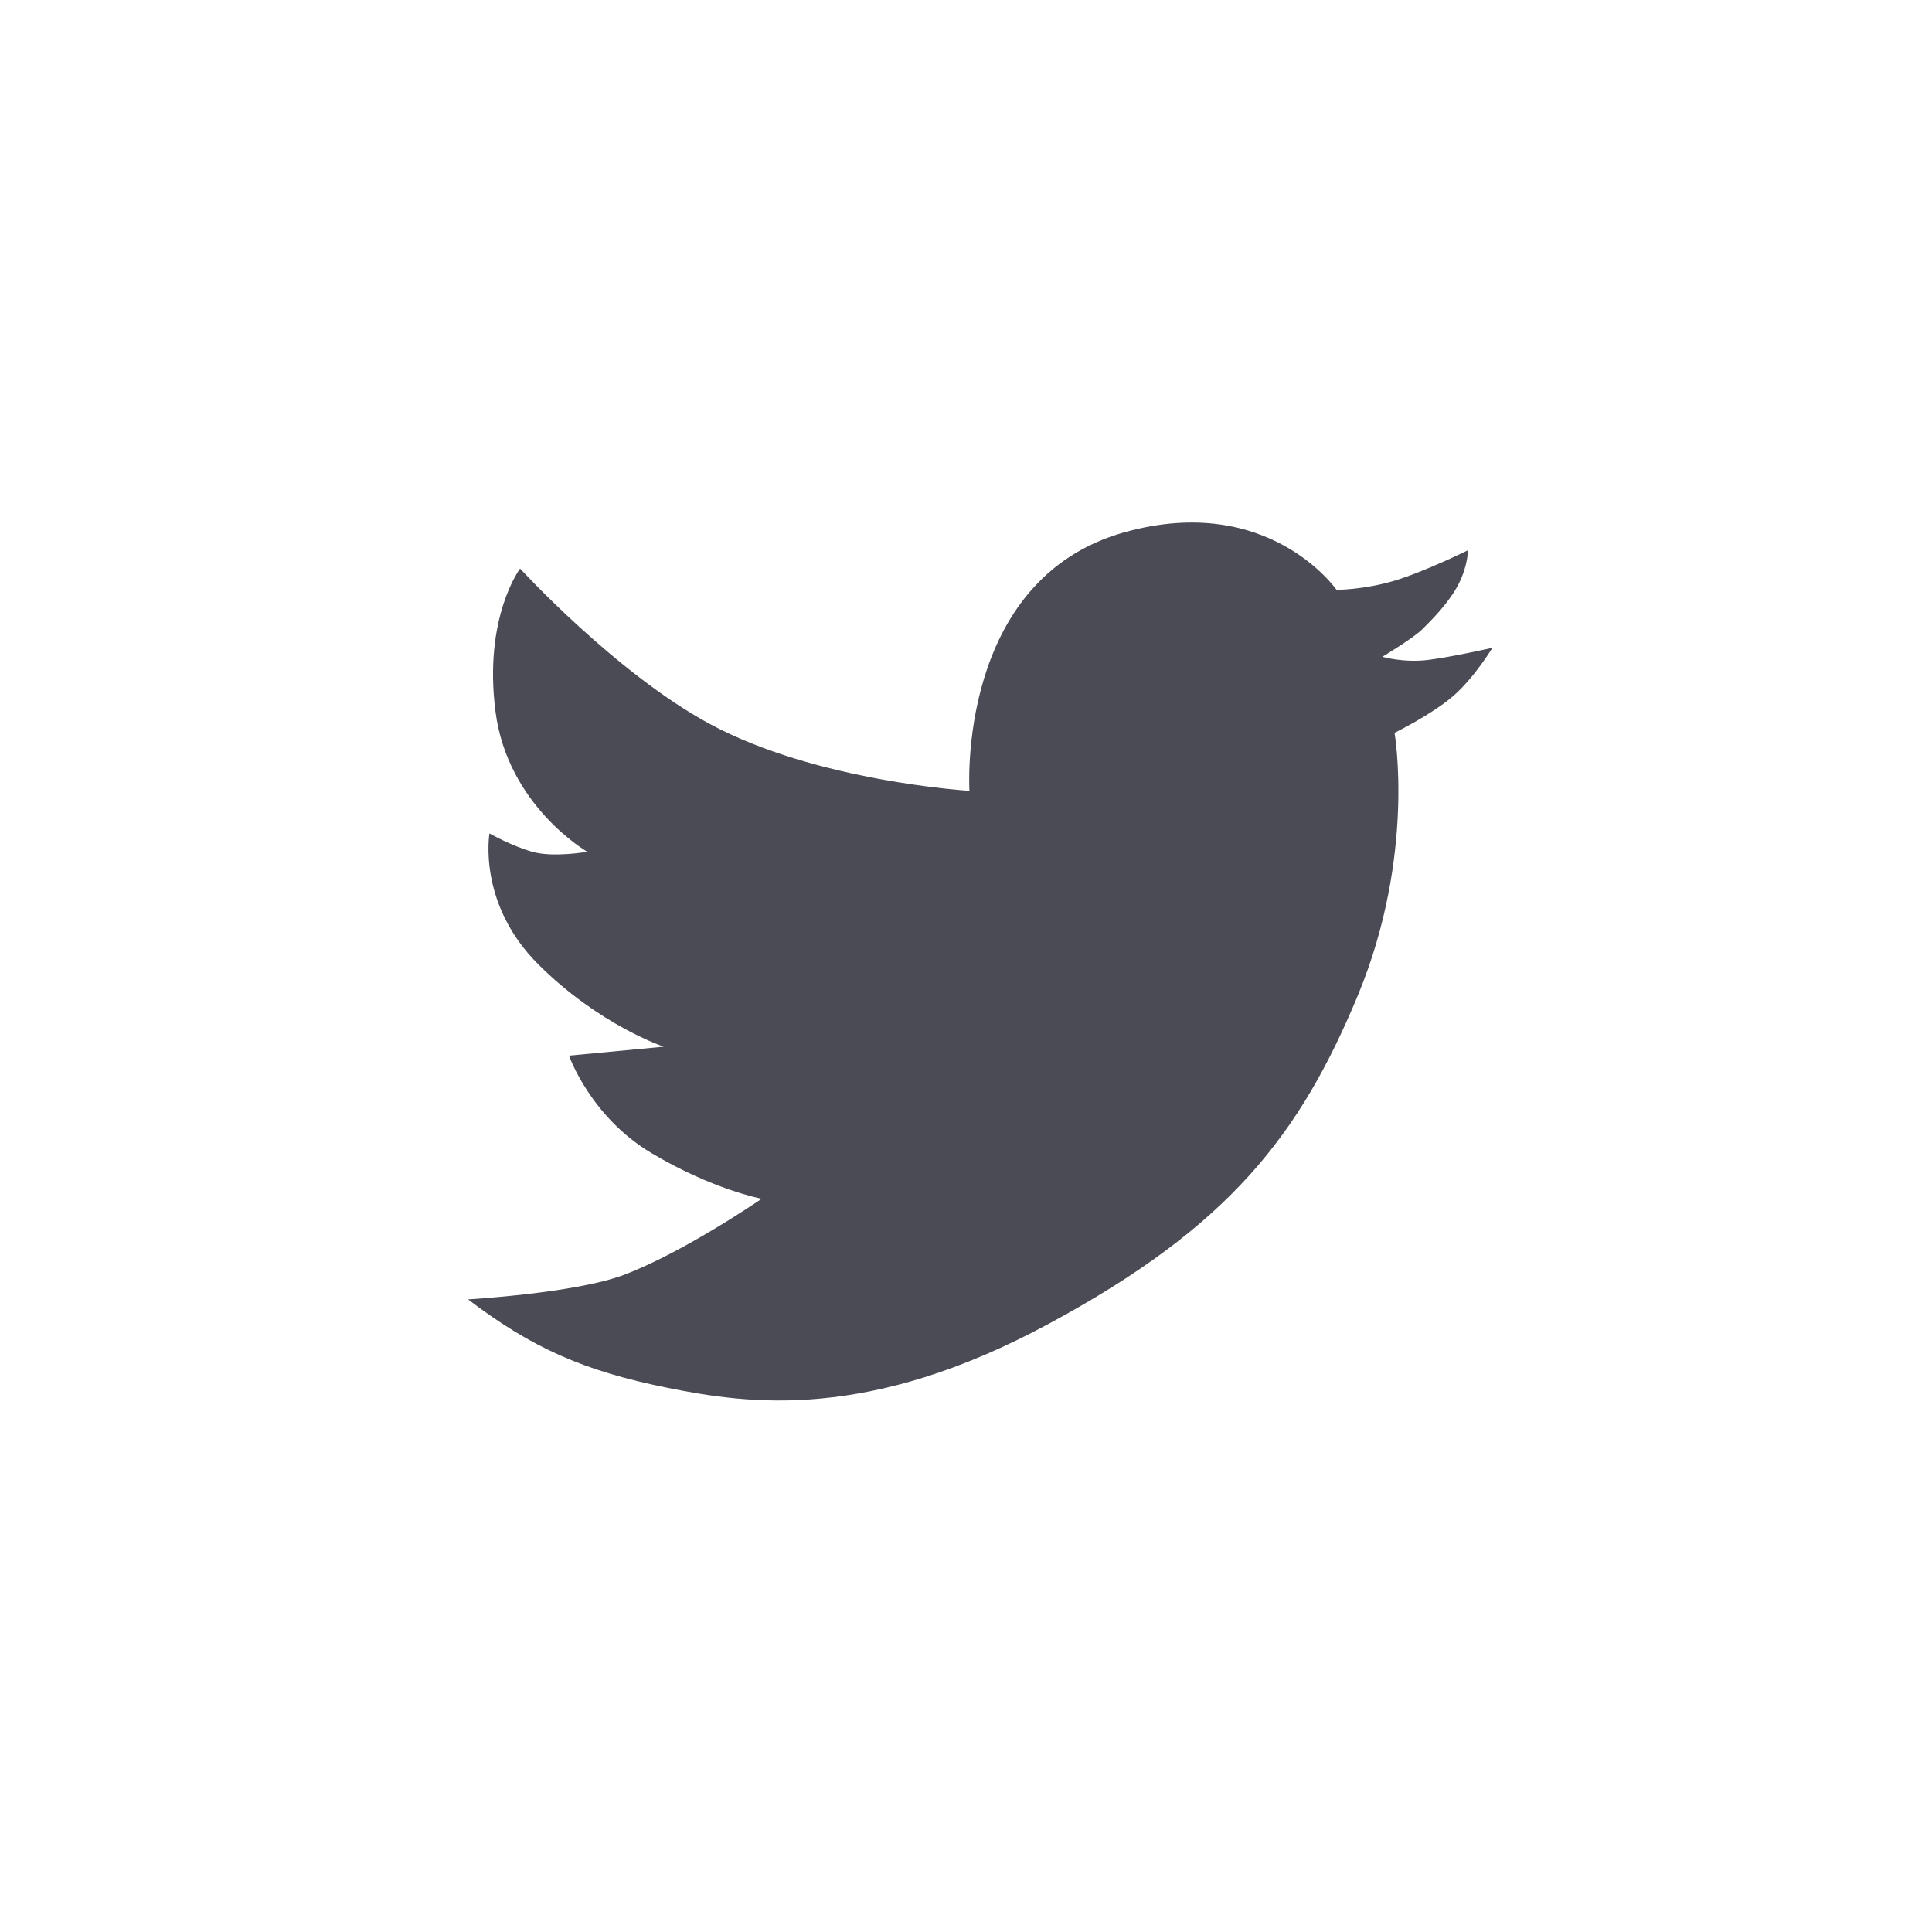 <?xml version="1.0" encoding="utf-8"?>
<!-- Generator: Adobe Illustrator 24.3.0, SVG Export Plug-In . SVG Version: 6.00 Build 0)  -->
<svg version="1.1" id="Layer_1" xmlns="http://www.w3.org/2000/svg" xmlns:xlink="http://www.w3.org/1999/xlink" x="0px" y="0px"
	 width="30.436px" height="30.435px" viewBox="0 0 30.436 30.435" enable-background="new 0 0 30.436 30.435" xml:space="preserve">
<path fill="#4a4b54" stroke="#4a4b54" stroke-width="0" stroke-linecap="round" stroke-linejoin="round" d="M23.511,10.205
	c0,0-0.626,0.142-1.01,0.191c-0.39,0.048-0.725-0.049-0.725-0.049s0.48-0.287,0.628-0.432c0.145-0.142,0.433-0.432,0.576-0.718
	c0.146-0.289,0.146-0.529,0.146-0.529s-0.676,0.335-1.158,0.48c-0.481,0.144-0.913,0.144-0.913,0.144s-1.062-1.535-3.326-0.911
	c-2.668,0.734-2.457,4.077-2.457,4.077s-2.408-0.143-4.094-1.055c-1.477-0.799-2.985-2.446-2.985-2.446s-0.579,0.767-0.387,2.255
	c0.192,1.485,1.445,2.206,1.445,2.206s-0.53,0.096-0.868,0c-0.336-0.096-0.672-0.289-0.672-0.289s-0.195,1.103,0.77,2.064
	c0.961,0.958,1.975,1.296,1.975,1.296L8.964,16.63c0,0,0.335,0.962,1.3,1.536c0.965,0.575,1.735,0.719,1.735,0.719
	s-1.229,0.845-2.171,1.199c-0.755,0.287-2.455,0.386-2.455,0.386c1.011,0.769,1.83,1.127,3.132,1.391
	c1.302,0.263,3.179,0.528,6.021-1.009c2.842-1.533,3.952-2.972,4.869-5.18c0.91-2.208,0.574-4.127,0.574-4.127
	s0.58-0.286,0.916-0.573C23.223,10.683,23.511,10.205,23.511,10.205z"/>
</svg>
